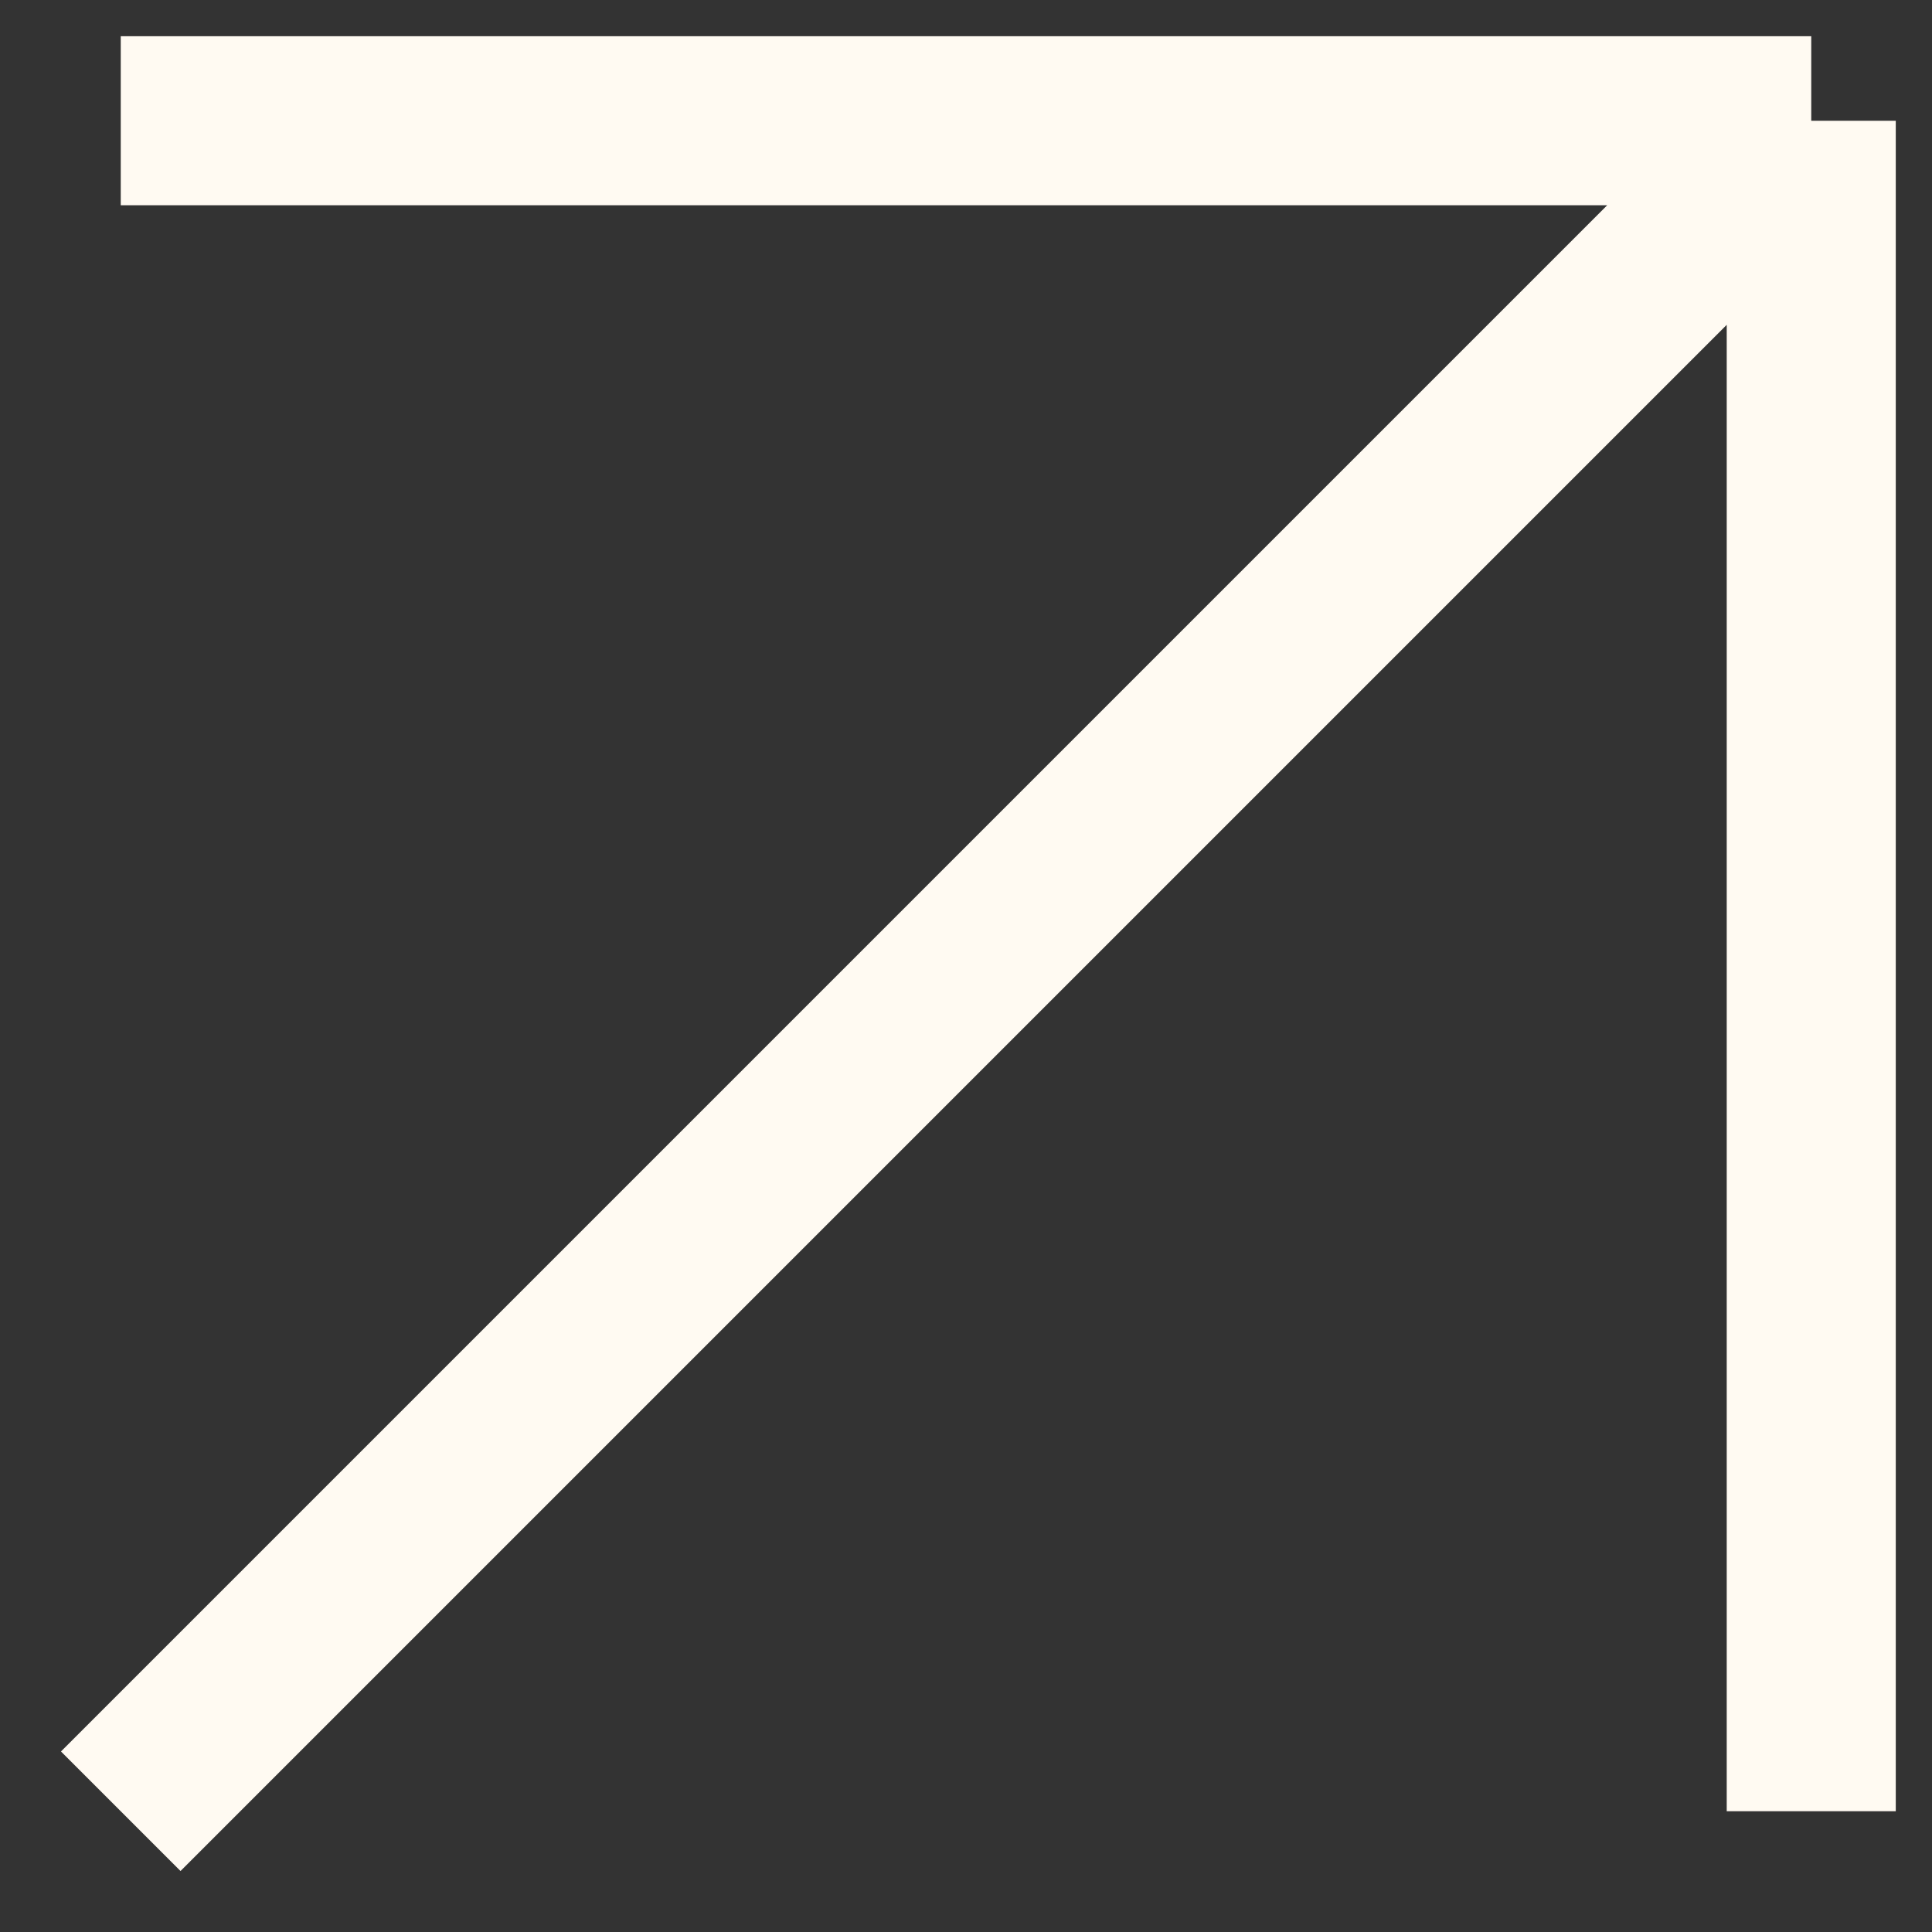 <svg width="8" height="8" viewBox="0 0 8 8" fill="none" xmlns="http://www.w3.org/2000/svg">
<rect x="0" y="0" width="8" height="8" fill="#333333" stroke="none"/>
<path d="M0.5 7.5L7.5 0.5M7.5 0.5H0.5M7.5 0.5V7.5" stroke="#FFFAF2" stroke-width="0.7"/>
</svg>
